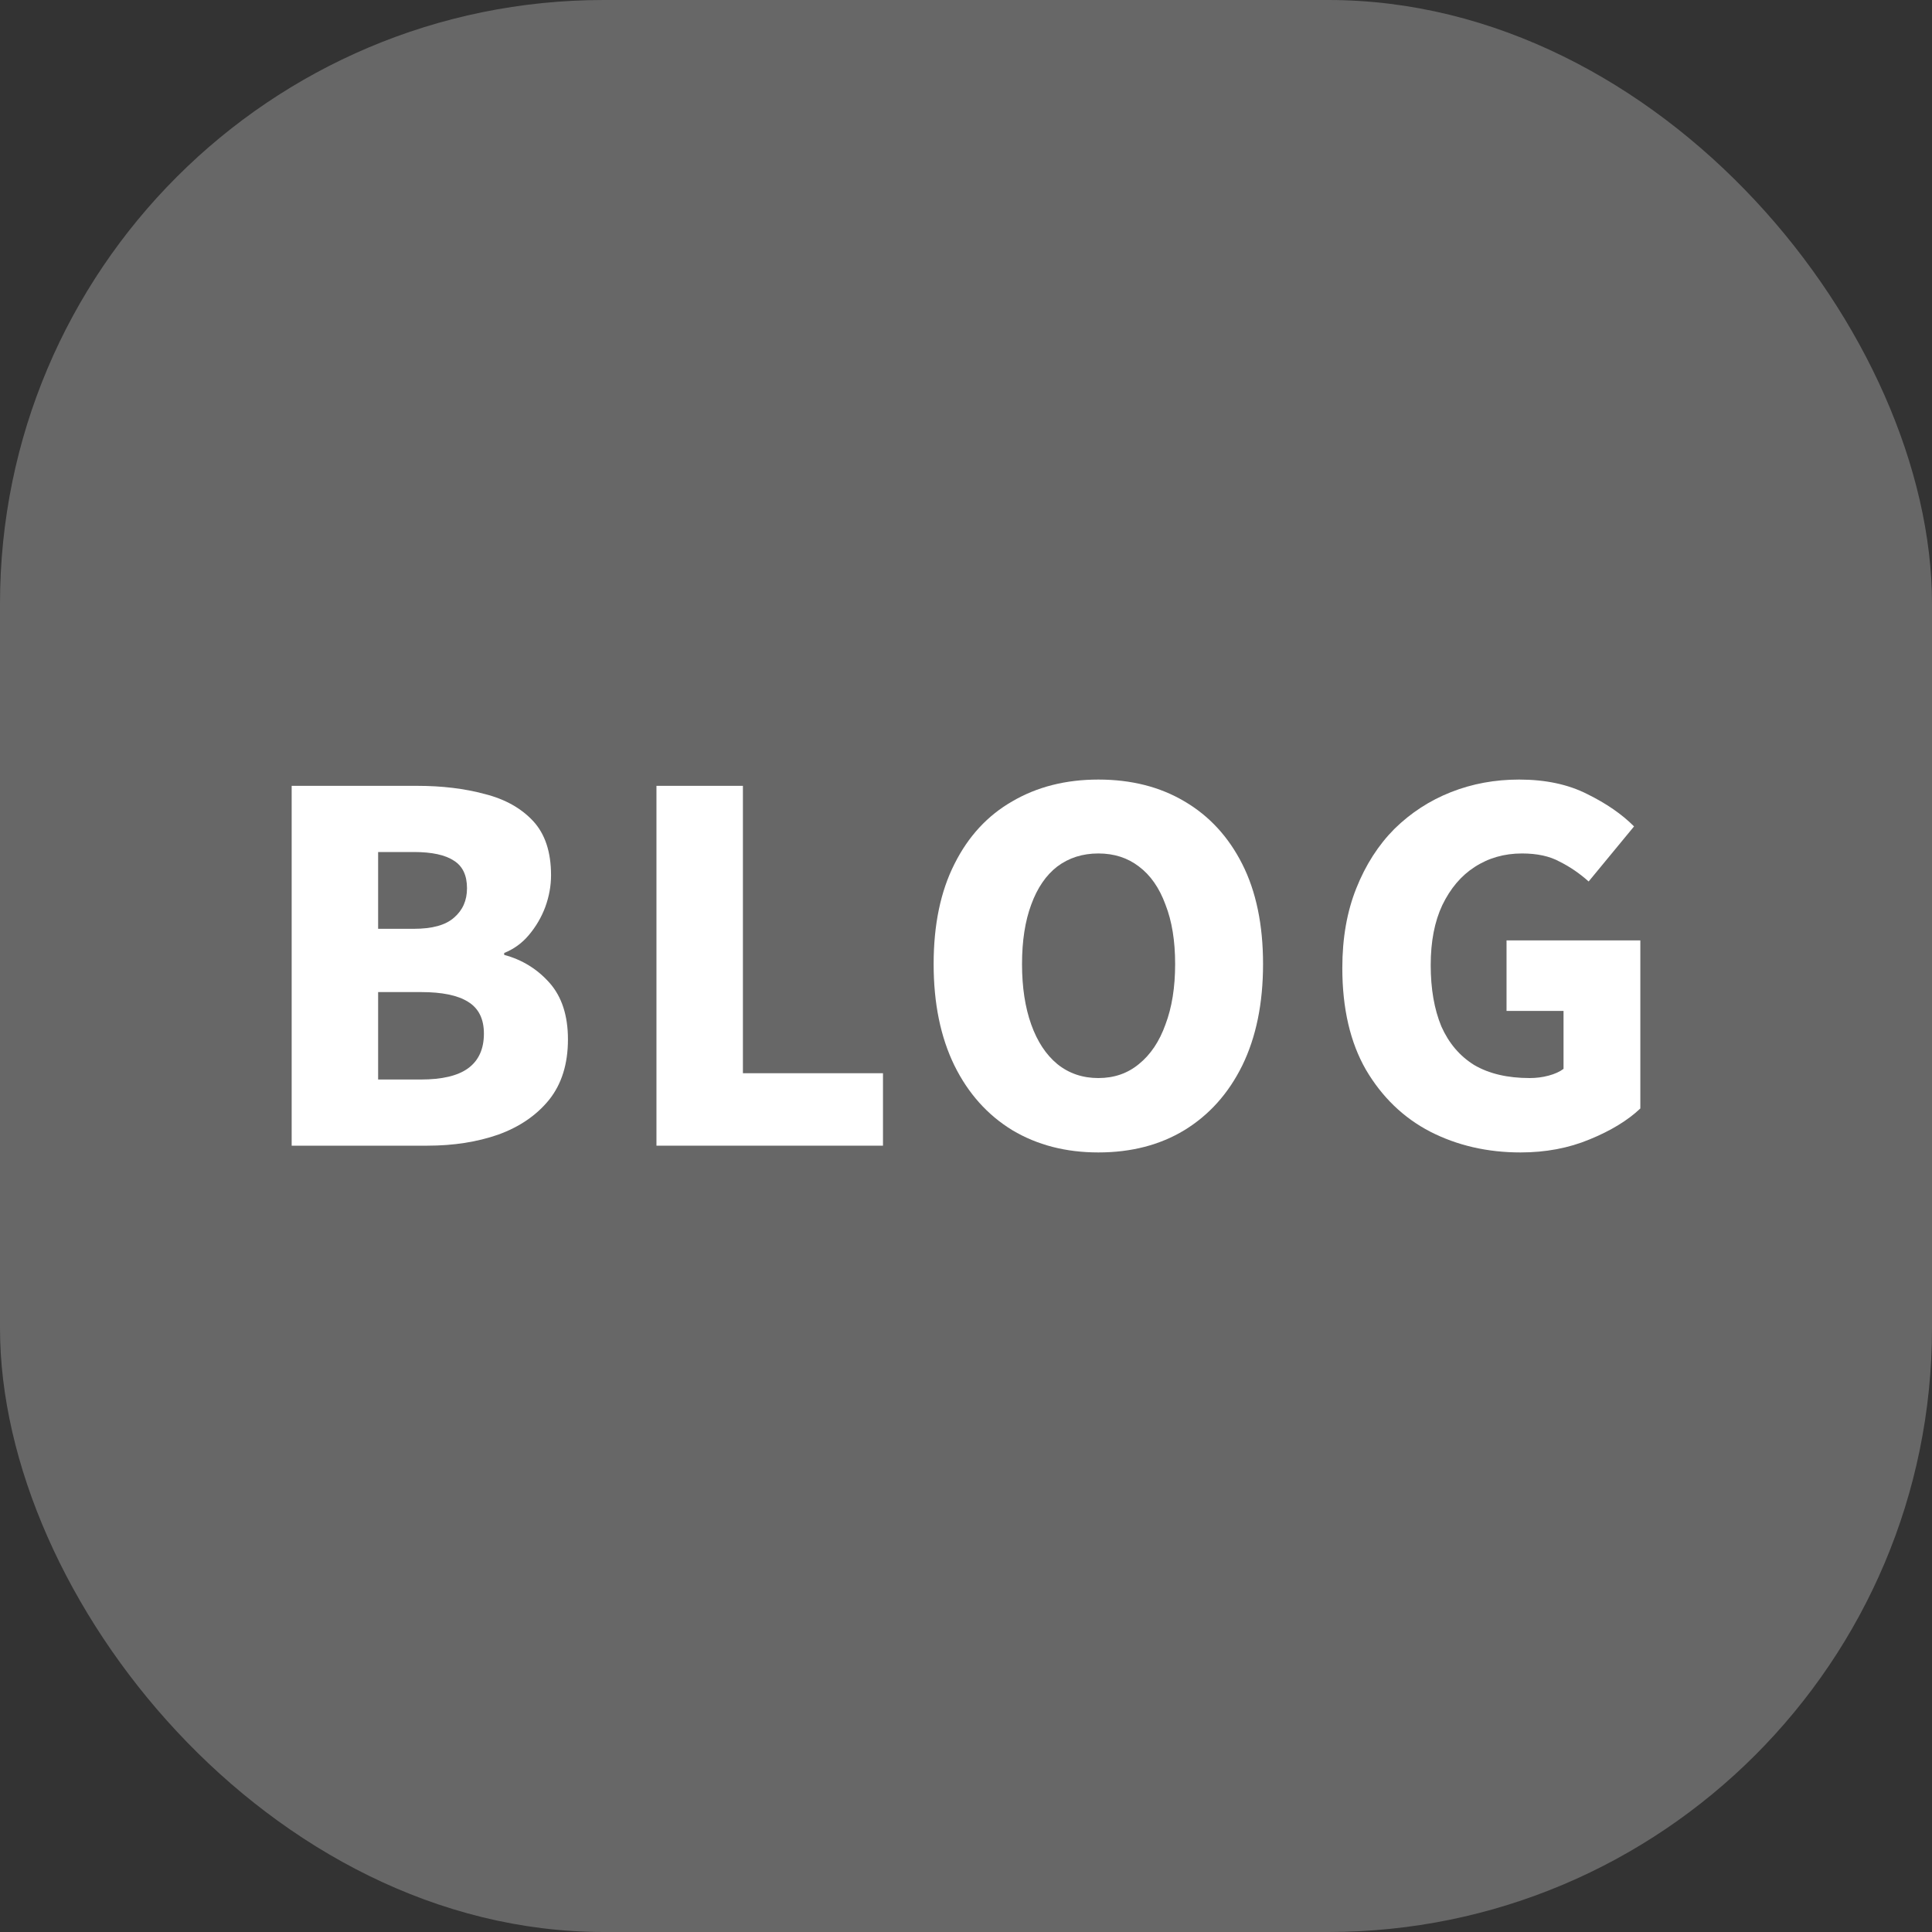 <svg width="32" height="32" viewBox="0 0 32 32" fill="none" xmlns="http://www.w3.org/2000/svg">
<rect x="0" y="0" width="32" height="32" fill="#333333" stroke="none"/>
<rect width="32" height="32" rx="10" fill="#676767"/>
<path d="M25.185 19.088C24.636 19.088 24.137 18.973 23.689 18.744C23.247 18.515 22.892 18.173 22.625 17.72C22.364 17.267 22.233 16.704 22.233 16.032C22.233 15.536 22.311 15.096 22.465 14.712C22.62 14.323 22.831 13.995 23.097 13.728C23.369 13.461 23.681 13.259 24.033 13.12C24.385 12.981 24.761 12.912 25.161 12.912C25.599 12.912 25.974 12.992 26.289 13.152C26.604 13.307 26.863 13.485 27.065 13.688L26.313 14.6C26.164 14.467 26.004 14.357 25.833 14.272C25.668 14.181 25.46 14.136 25.209 14.136C24.916 14.136 24.654 14.211 24.425 14.36C24.201 14.504 24.023 14.715 23.889 14.992C23.761 15.264 23.697 15.595 23.697 15.984C23.697 16.379 23.756 16.717 23.873 17C23.996 17.277 24.177 17.491 24.417 17.64C24.663 17.784 24.969 17.856 25.337 17.856C25.444 17.856 25.548 17.843 25.649 17.816C25.75 17.789 25.833 17.752 25.897 17.704V16.744H24.953V15.576H27.169V18.36C26.961 18.557 26.681 18.728 26.329 18.872C25.983 19.016 25.601 19.088 25.185 19.088Z" fill="white"/>
<path d="M18.192 19.088C17.653 19.088 17.179 18.965 16.768 18.72C16.357 18.469 16.037 18.112 15.808 17.648C15.579 17.179 15.464 16.619 15.464 15.968C15.464 15.317 15.579 14.765 15.808 14.312C16.037 13.853 16.357 13.507 16.768 13.272C17.179 13.032 17.653 12.912 18.192 12.912C18.736 12.912 19.211 13.032 19.616 13.272C20.027 13.512 20.347 13.859 20.576 14.312C20.805 14.765 20.92 15.317 20.92 15.968C20.92 16.619 20.805 17.179 20.576 17.648C20.347 18.112 20.027 18.469 19.616 18.72C19.211 18.965 18.736 19.088 18.192 19.088ZM18.192 17.856C18.453 17.856 18.677 17.779 18.864 17.624C19.056 17.469 19.203 17.251 19.304 16.968C19.411 16.685 19.464 16.352 19.464 15.968C19.464 15.584 19.411 15.256 19.304 14.984C19.203 14.707 19.056 14.496 18.864 14.352C18.677 14.208 18.453 14.136 18.192 14.136C17.931 14.136 17.704 14.208 17.512 14.352C17.325 14.496 17.181 14.707 17.08 14.984C16.979 15.256 16.928 15.584 16.928 15.968C16.928 16.352 16.979 16.685 17.08 16.968C17.181 17.251 17.325 17.469 17.512 17.624C17.704 17.779 17.931 17.856 18.192 17.856Z" fill="white"/>
<path d="M10.873 18.976V13.016H12.305V17.776H14.625V18.976H10.873Z" fill="white"/>
<path d="M4.831 18.976V13.016H6.911C7.321 13.016 7.695 13.061 8.031 13.152C8.367 13.237 8.633 13.387 8.831 13.6C9.028 13.813 9.127 14.112 9.127 14.496C9.127 14.672 9.095 14.848 9.031 15.024C8.967 15.195 8.876 15.349 8.759 15.488C8.647 15.621 8.511 15.72 8.351 15.784V15.816C8.649 15.896 8.9 16.051 9.103 16.28C9.305 16.509 9.407 16.821 9.407 17.216C9.407 17.621 9.303 17.955 9.095 18.216C8.887 18.472 8.607 18.664 8.255 18.792C7.903 18.915 7.511 18.976 7.079 18.976H4.831ZM6.263 15.384H6.855C7.159 15.384 7.38 15.323 7.519 15.2C7.663 15.077 7.735 14.915 7.735 14.712C7.735 14.499 7.663 14.347 7.519 14.256C7.375 14.16 7.153 14.112 6.855 14.112H6.263V15.384ZM6.263 17.88H6.975C7.321 17.88 7.58 17.819 7.751 17.696C7.927 17.568 8.015 17.376 8.015 17.12C8.015 16.875 7.927 16.699 7.751 16.592C7.58 16.485 7.321 16.432 6.975 16.432H6.263V17.88Z" fill="white"/>
</svg>
